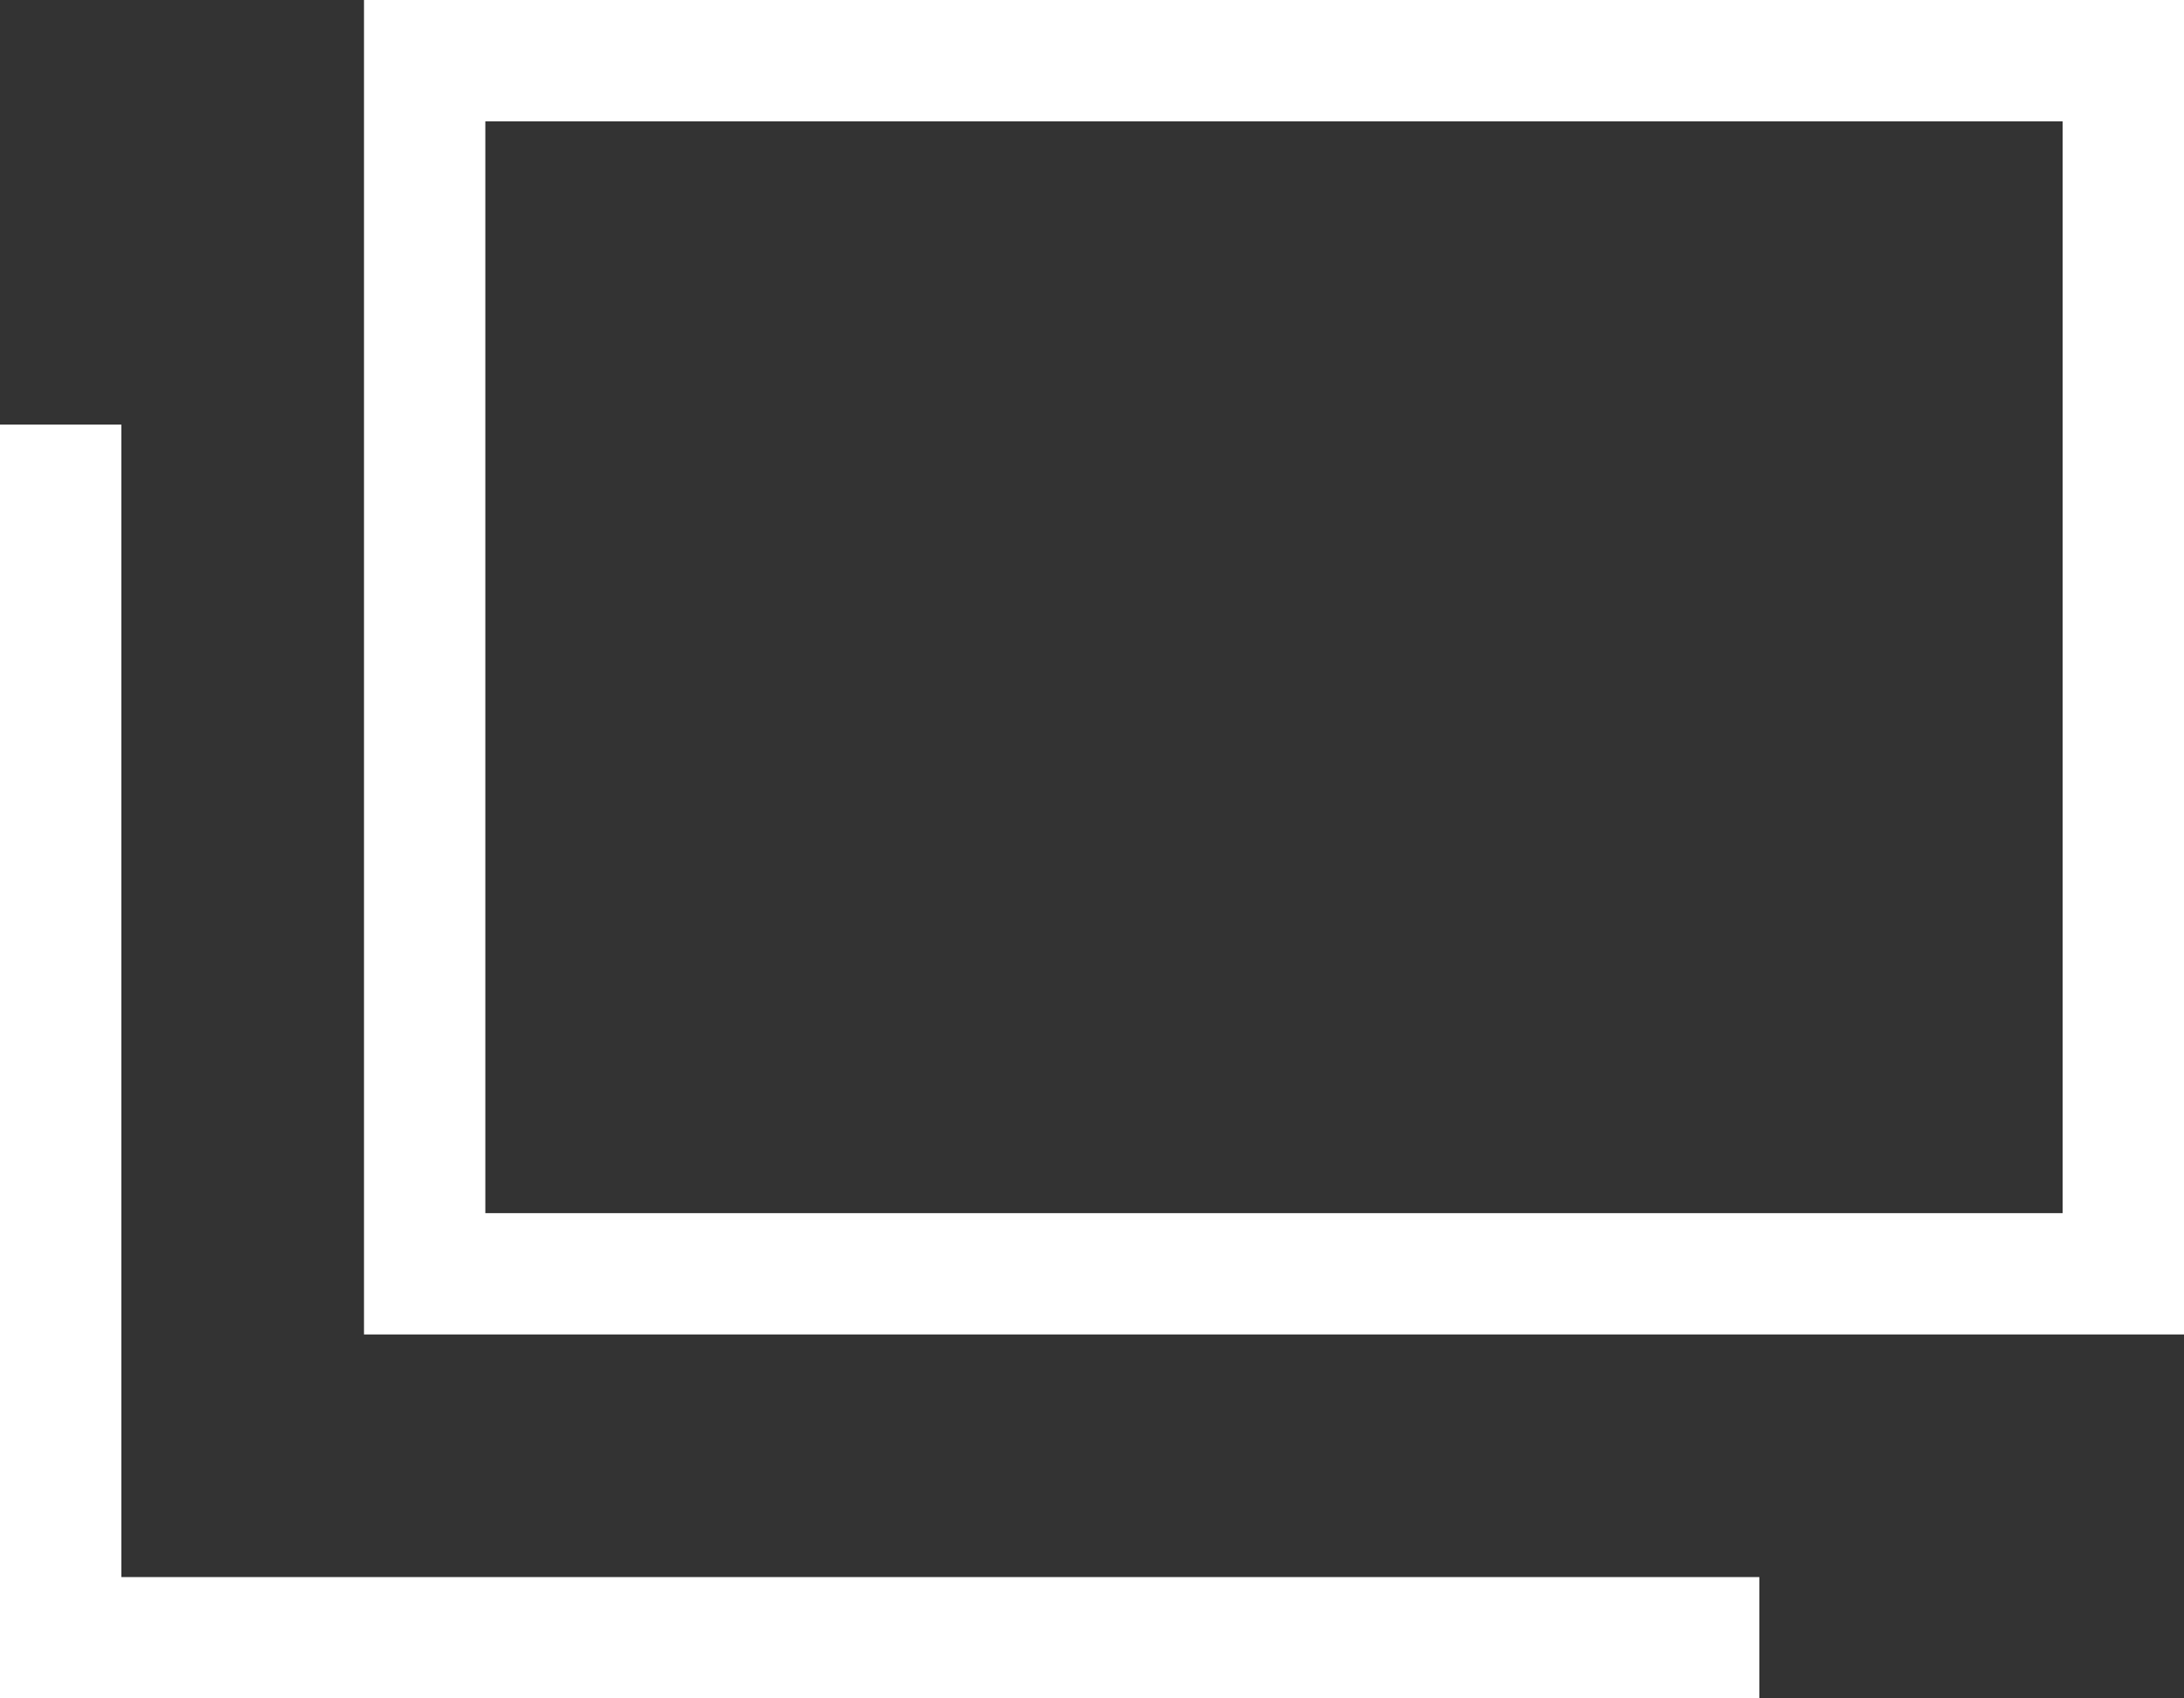 <?xml version="1.0" encoding="UTF-8"?><svg id="b" xmlns="http://www.w3.org/2000/svg" viewBox="0 0 18 14"><rect x="0" y="0" width="18" height="14" fill="#333333" stroke="none"/><defs><style>.d{fill:none;stroke:#fff;stroke-miterlimit:10;}</style></defs><g id="c"><g><rect class="d" x="3.5" y=".5" width="14" height="10"/><polyline class="d" points="14.5 13.5 .5 13.5 .5 3.5"/></g></g></svg>